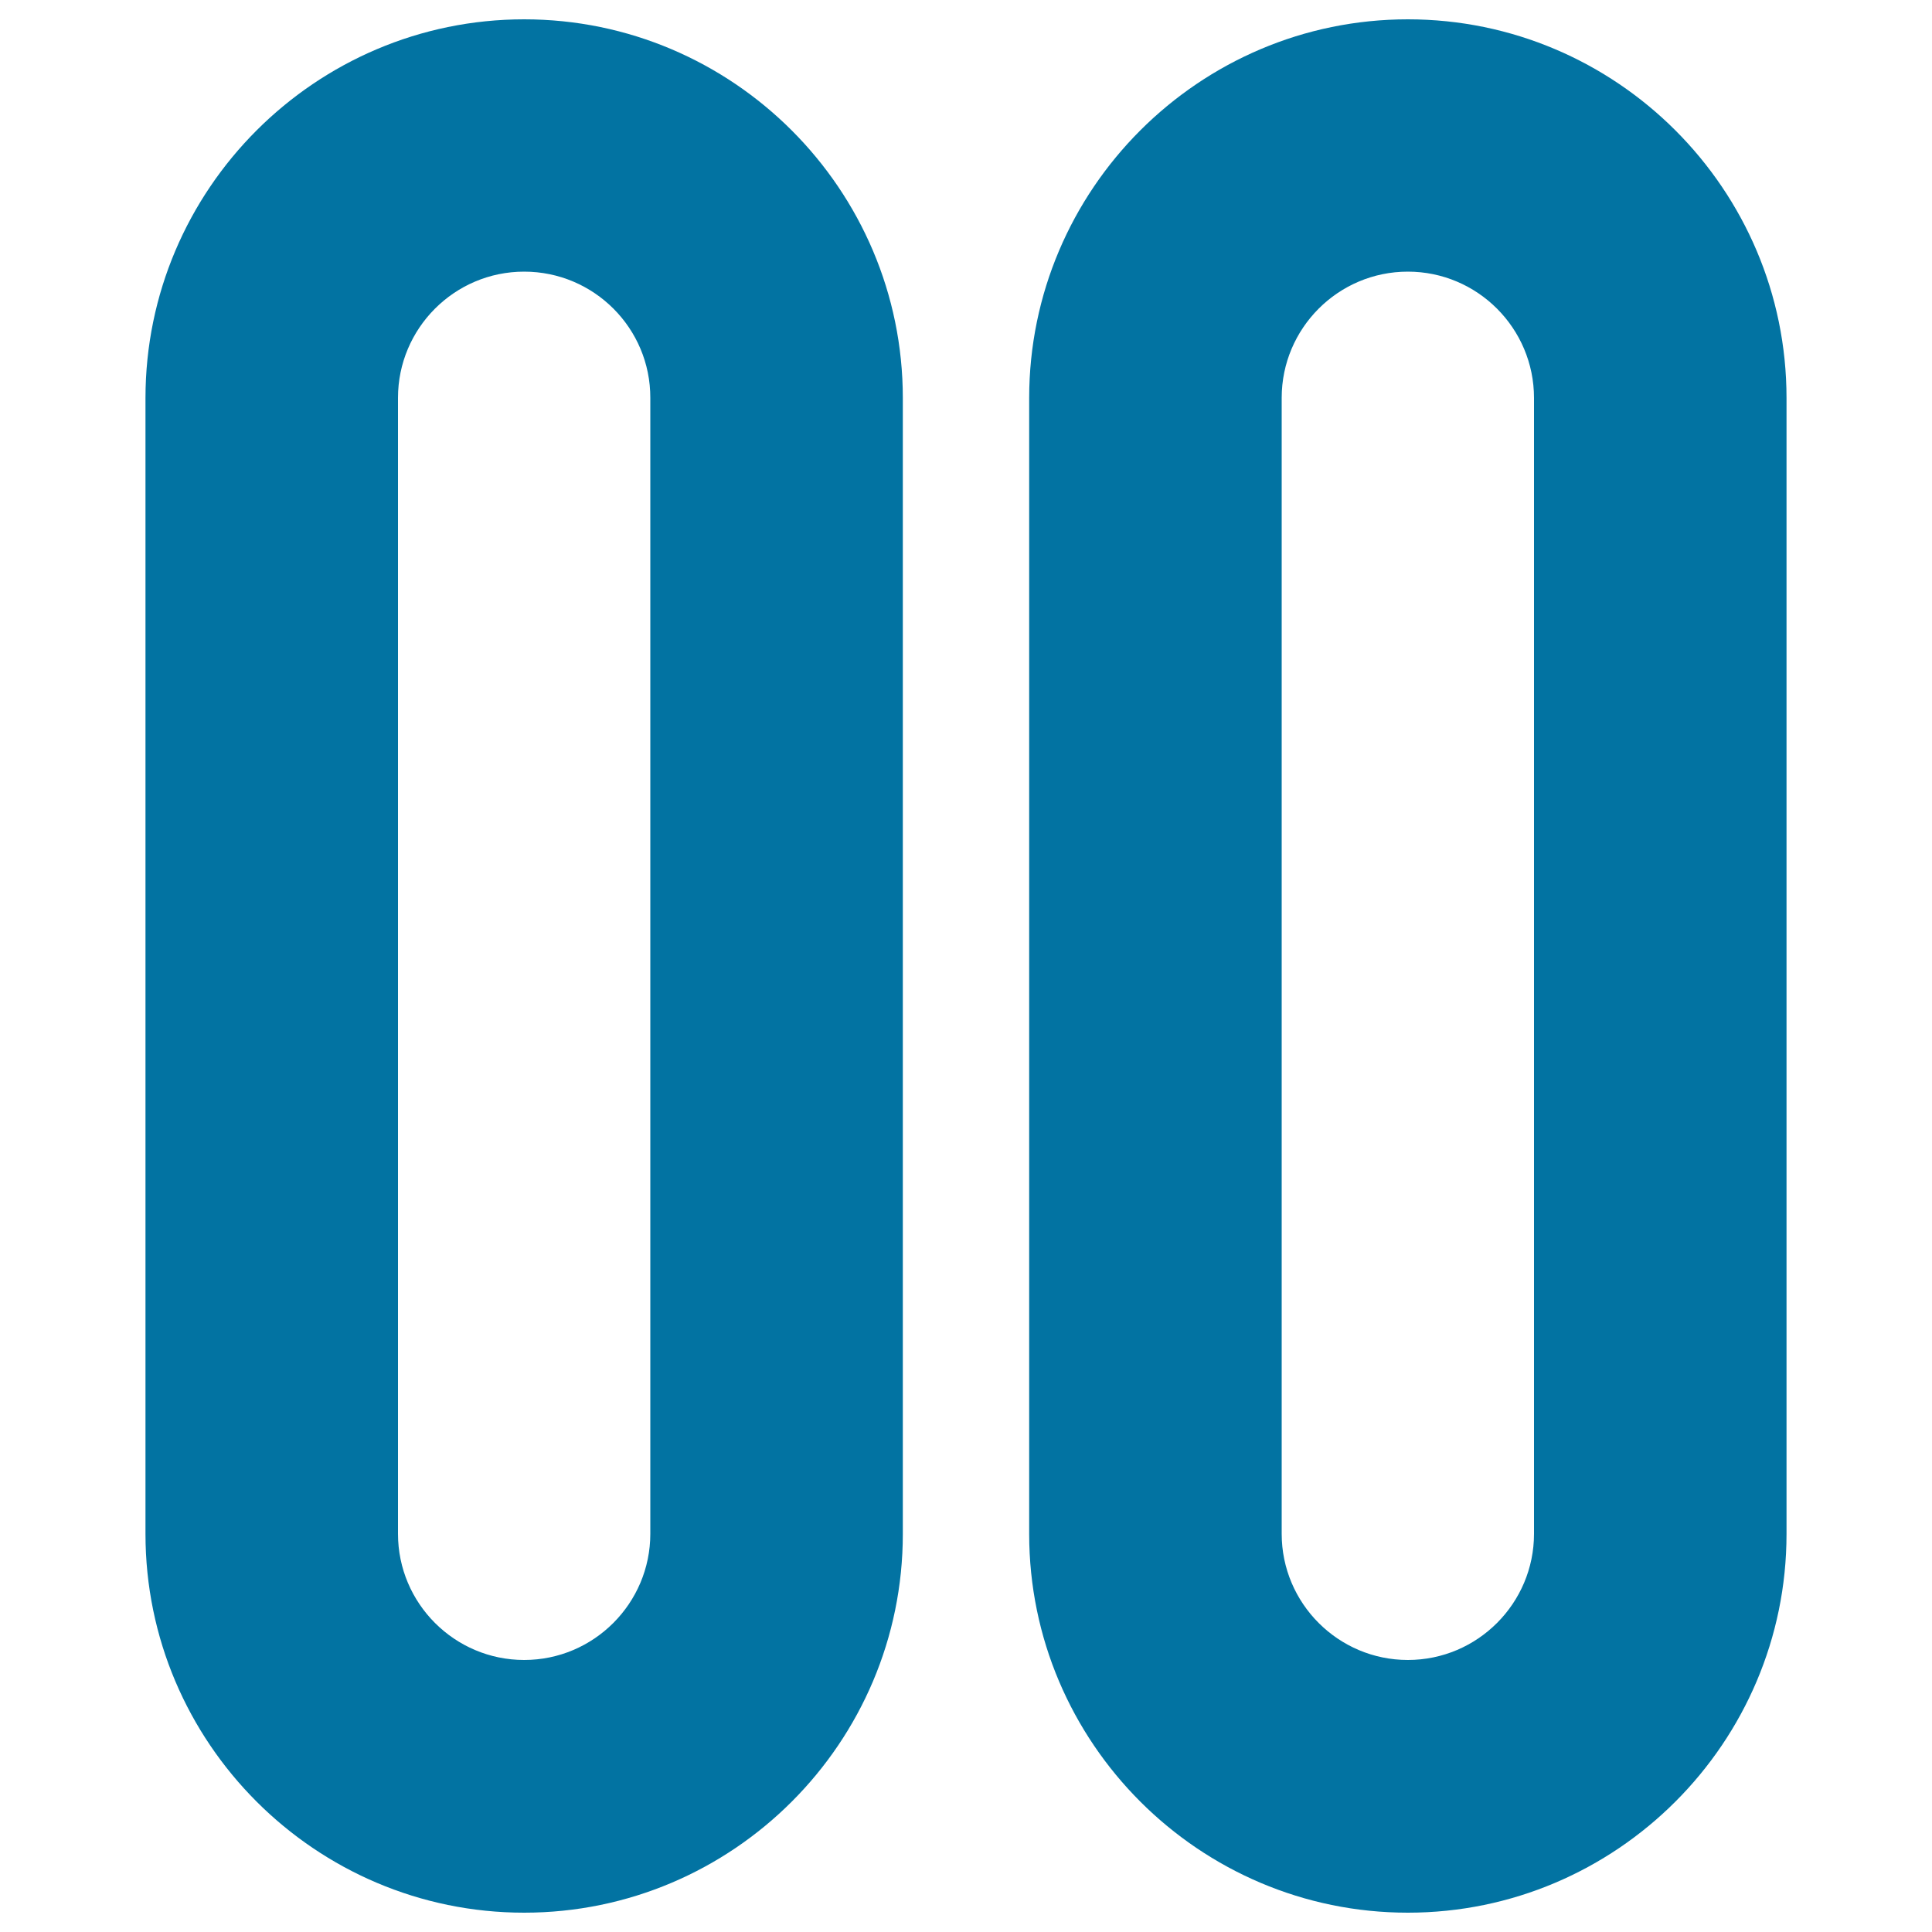 <svg xmlns="http://www.w3.org/2000/svg" viewBox="0 0 1000 1000" style="fill:#0273a2">
<title>Media Pause Outline SVG icon</title>
<path d="M271.3,990c-108,0-196-88-196-196V206c0-108,88-196,196-196c108,0,196,88,196,196v588C467.3,902,379.4,990,271.3,990z M271.3,140.6c-36.1,0-65.3,29.4-65.3,65.3v588c0,36,29.3,65.3,65.3,65.3c36.1,0,65.3-29.4,65.3-65.3V206C336.7,169.9,307.4,140.6,271.3,140.6z"/><path d="M728.7,990c-108,0-196-88-196-196V206c0-108,88-196,196-196c108,0,196,88,196,196v588C924.7,902,836.7,990,728.7,990z M728.7,140.6c-36.1,0-65.3,29.4-65.3,65.3v588c0,36,29.3,65.3,65.3,65.3c36.1,0,65.3-29.4,65.3-65.3V206C794,169.9,764.7,140.6,728.7,140.6z"/>
</svg>